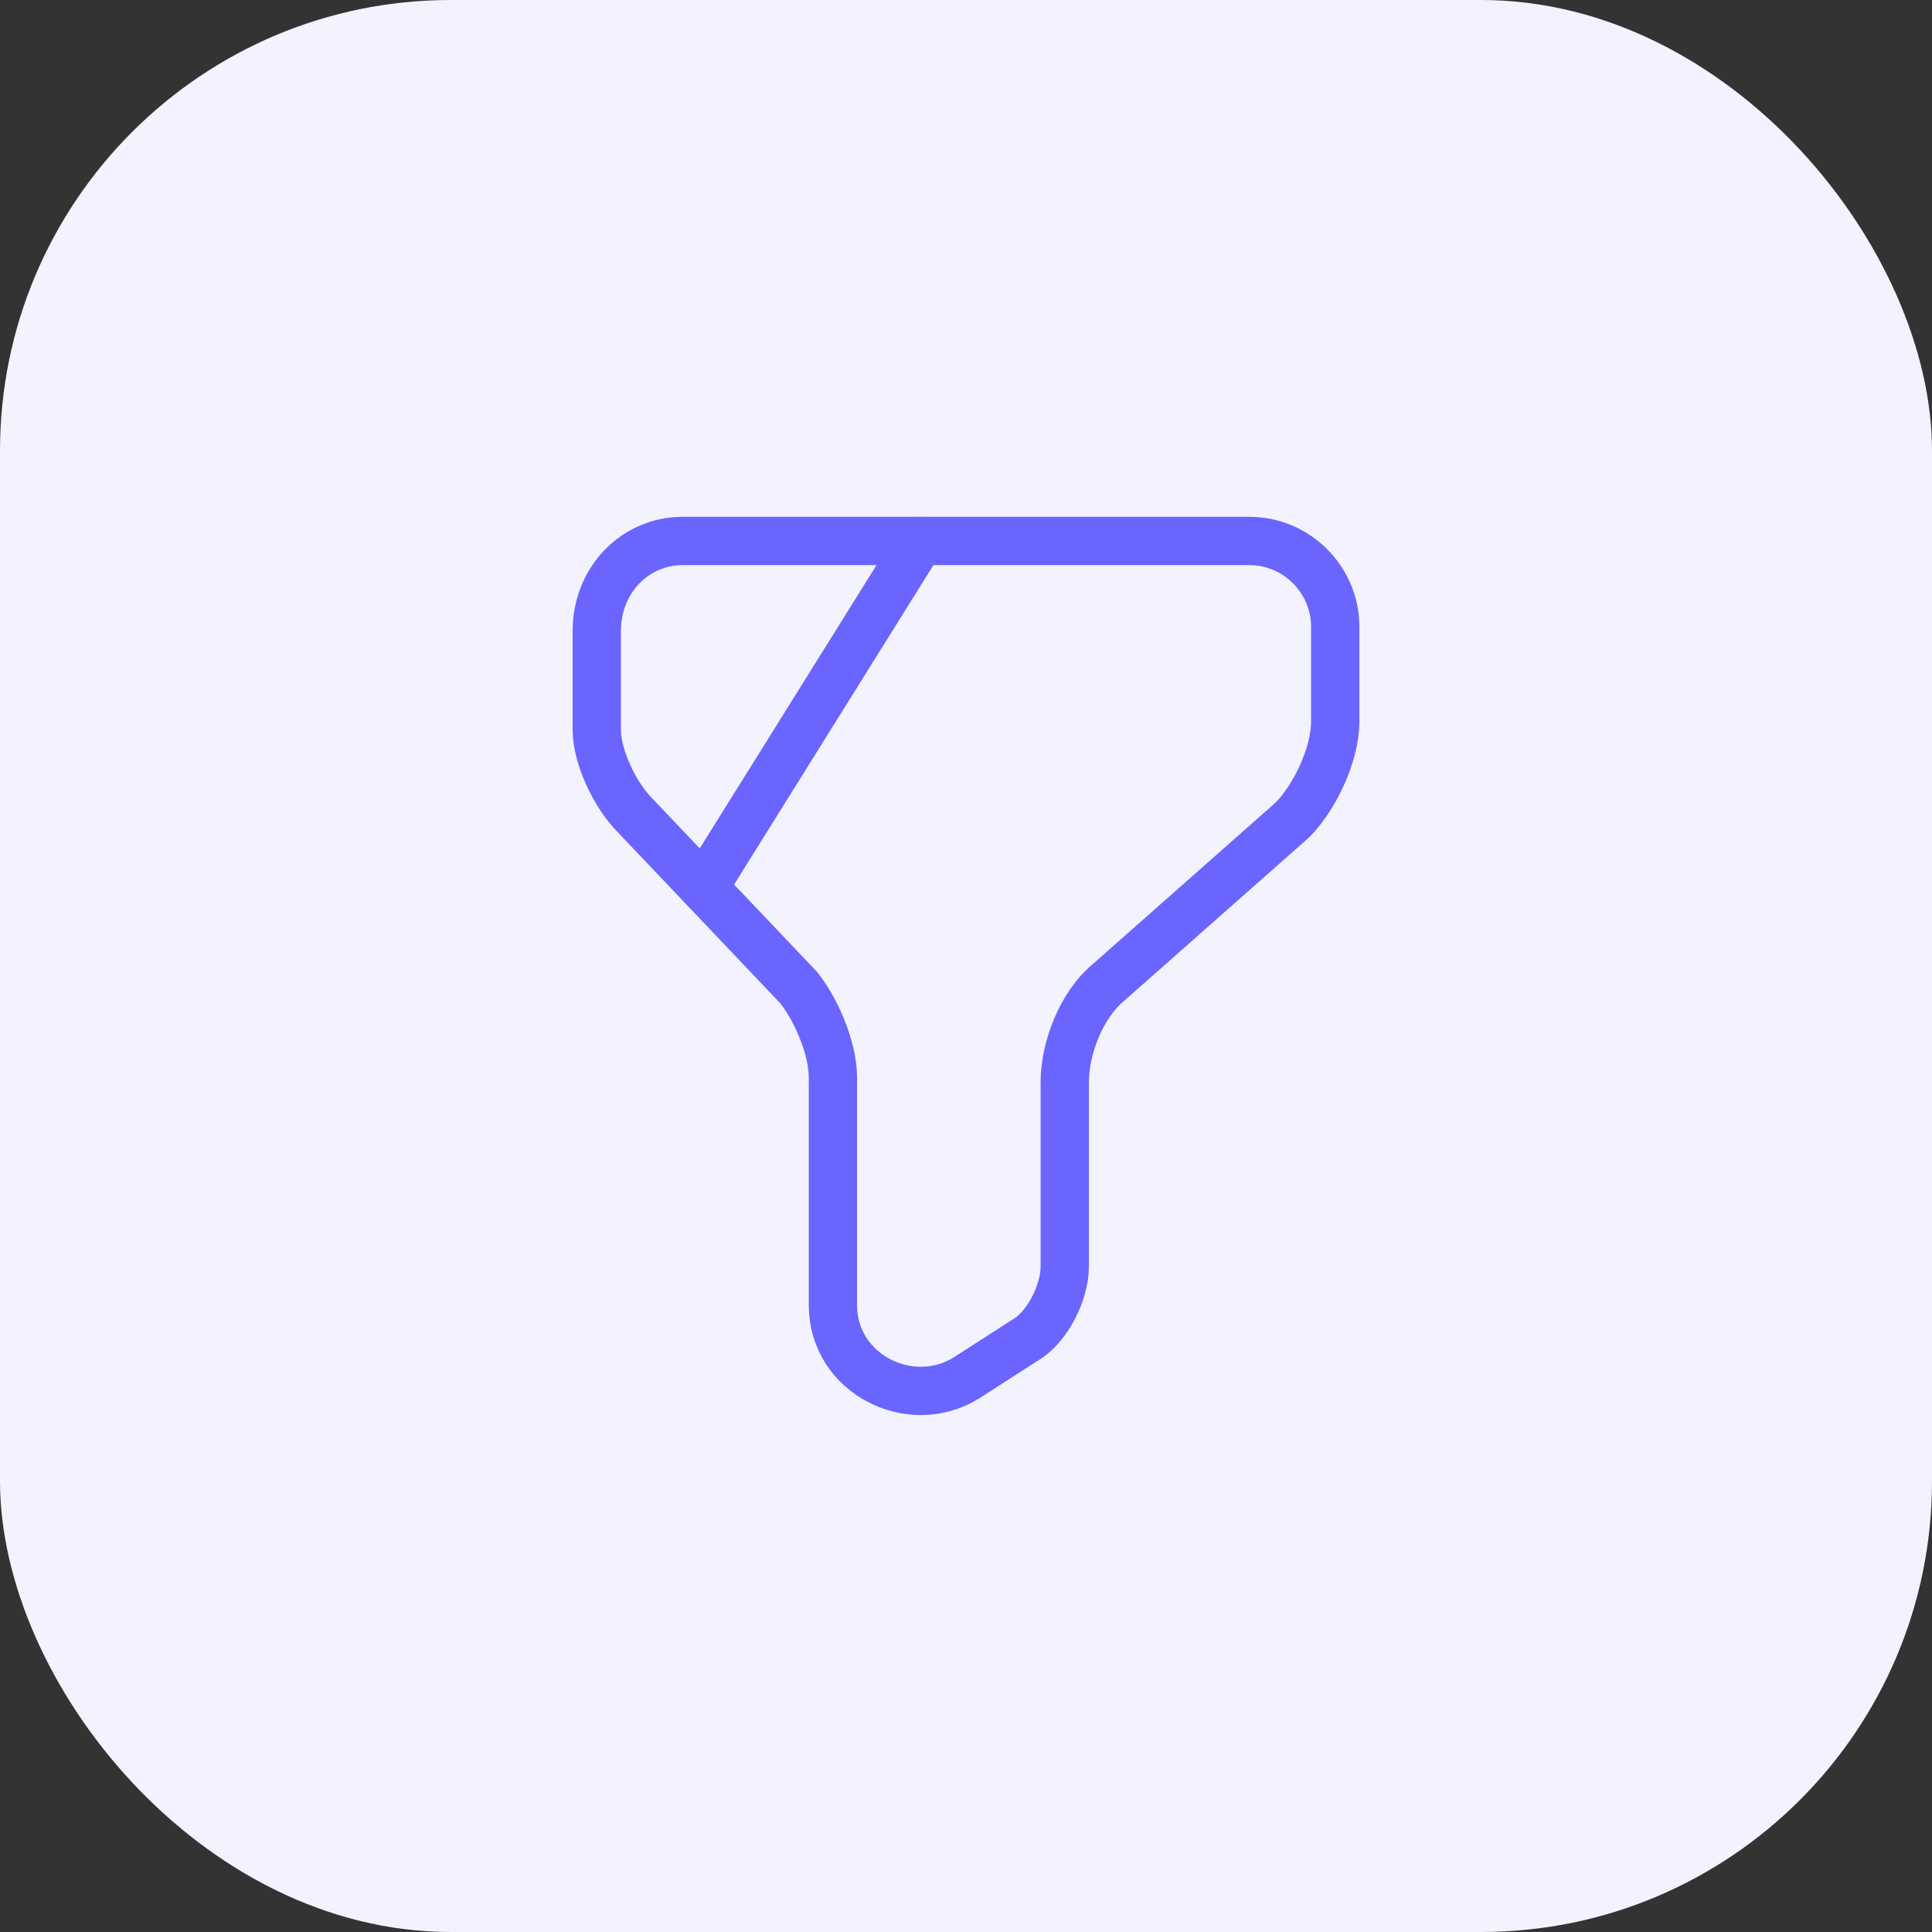 <svg width="60" height="60" viewBox="0 0 60 60" fill="none" xmlns="http://www.w3.org/2000/svg">
<rect x="0" y="0" width="60" height="60" fill="#333333" stroke="none"/>
<rect width="60" height="60" rx="14" fill="#F3F3FF"/>
<path d="M21.2 16.8H38.8C40.267 16.8 41.467 18 41.467 19.467V22.4C41.467 23.467 40.8 24.8 40.133 25.467L34.4 30.533C33.6 31.2 33.067 32.533 33.067 33.6V39.333C33.067 40.133 32.533 41.2 31.867 41.6L30 42.8C28.267 43.867 25.867 42.667 25.867 40.533V33.467C25.867 32.533 25.333 31.333 24.8 30.667L19.733 25.333C19.067 24.667 18.533 23.467 18.533 22.667V19.6C18.533 18 19.733 16.8 21.2 16.8Z" stroke="#6A65FF" stroke-width="1.5" stroke-miterlimit="10" stroke-linecap="round" stroke-linejoin="round"/>
<path d="M28.573 16.8L22 27.333" stroke="#6A65FF" stroke-width="1.5" stroke-miterlimit="10" stroke-linecap="round" stroke-linejoin="round"/>
</svg>
